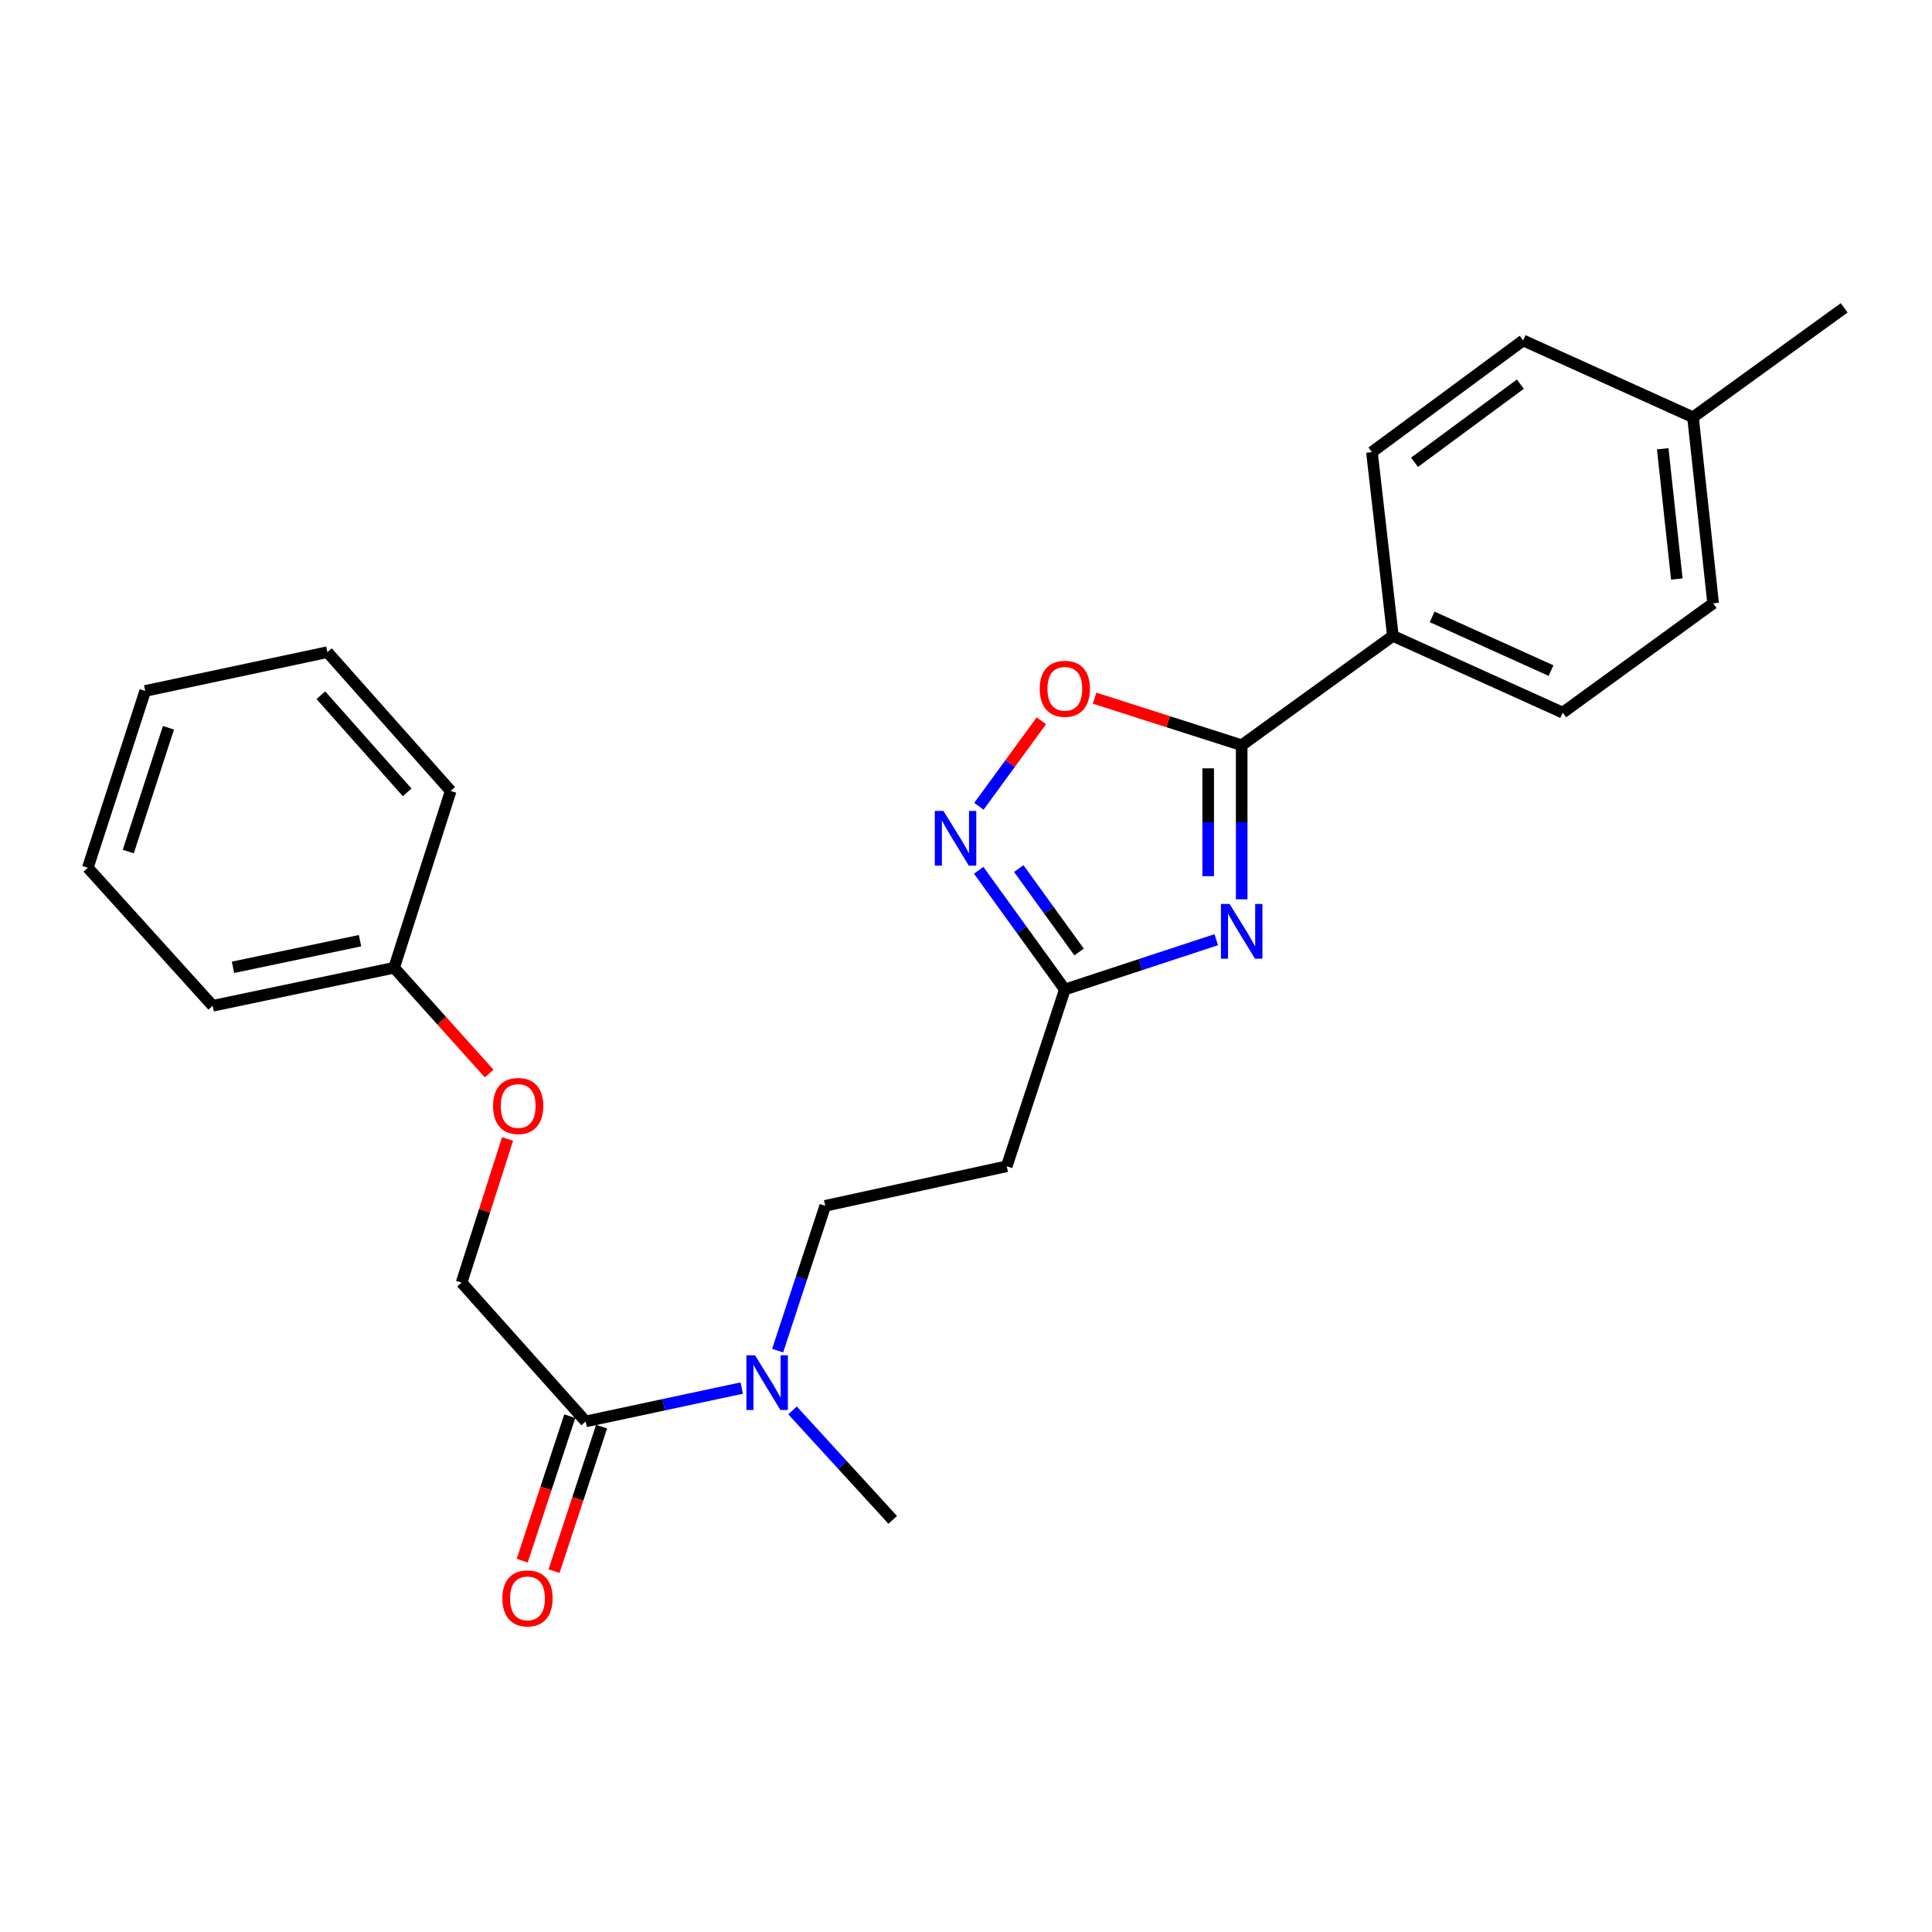 <?xml version='1.0' encoding='iso-8859-1'?>
<svg version='1.1' baseProfile='full'
              xmlns='http://www.w3.org/2000/svg'
                      xmlns:rdkit='http://www.rdkit.org/xml'
                      xmlns:xlink='http://www.w3.org/1999/xlink'
                  xml:space='preserve'
width='1000px' height='1000px' viewBox='0 0 1000 1000'>
<!-- END OF HEADER -->
<rect style='opacity:1.0;fill:#FFFFFF;stroke:none' width='1000' height='1000' x='0' y='0'> </rect>
<path class='bond-0' d='M 642.693,465.484 L 642.693,425.608' style='fill:none;fill-rule:evenodd;stroke:#0000FF;stroke-width:6px;stroke-linecap:butt;stroke-linejoin:miter;stroke-opacity:1' />
<path class='bond-0' d='M 642.693,425.608 L 642.693,385.732' style='fill:none;fill-rule:evenodd;stroke:#000000;stroke-width:6px;stroke-linecap:butt;stroke-linejoin:miter;stroke-opacity:1' />
<path class='bond-0' d='M 625.357,453.521 L 625.357,425.608' style='fill:none;fill-rule:evenodd;stroke:#0000FF;stroke-width:6px;stroke-linecap:butt;stroke-linejoin:miter;stroke-opacity:1' />
<path class='bond-0' d='M 625.357,425.608 L 625.357,397.694' style='fill:none;fill-rule:evenodd;stroke:#000000;stroke-width:6px;stroke-linecap:butt;stroke-linejoin:miter;stroke-opacity:1' />
<path class='bond-2' d='M 629.544,486.376 L 590.352,499.267' style='fill:none;fill-rule:evenodd;stroke:#0000FF;stroke-width:6px;stroke-linecap:butt;stroke-linejoin:miter;stroke-opacity:1' />
<path class='bond-2' d='M 590.352,499.267 L 551.16,512.158' style='fill:none;fill-rule:evenodd;stroke:#000000;stroke-width:6px;stroke-linecap:butt;stroke-linejoin:miter;stroke-opacity:1' />
<path class='bond-3' d='M 642.693,385.732 L 604.628,373.548' style='fill:none;fill-rule:evenodd;stroke:#000000;stroke-width:6px;stroke-linecap:butt;stroke-linejoin:miter;stroke-opacity:1' />
<path class='bond-3' d='M 604.628,373.548 L 566.563,361.364' style='fill:none;fill-rule:evenodd;stroke:#FF0000;stroke-width:6px;stroke-linecap:butt;stroke-linejoin:miter;stroke-opacity:1' />
<path class='bond-6' d='M 642.693,385.732 L 720.955,329.13' style='fill:none;fill-rule:evenodd;stroke:#000000;stroke-width:6px;stroke-linecap:butt;stroke-linejoin:miter;stroke-opacity:1' />
<path class='bond-1' d='M 506.567,450.461 L 528.863,481.31' style='fill:none;fill-rule:evenodd;stroke:#0000FF;stroke-width:6px;stroke-linecap:butt;stroke-linejoin:miter;stroke-opacity:1' />
<path class='bond-1' d='M 528.863,481.31 L 551.16,512.158' style='fill:none;fill-rule:evenodd;stroke:#000000;stroke-width:6px;stroke-linecap:butt;stroke-linejoin:miter;stroke-opacity:1' />
<path class='bond-1' d='M 527.306,449.561 L 542.914,471.155' style='fill:none;fill-rule:evenodd;stroke:#0000FF;stroke-width:6px;stroke-linecap:butt;stroke-linejoin:miter;stroke-opacity:1' />
<path class='bond-1' d='M 542.914,471.155 L 558.521,492.748' style='fill:none;fill-rule:evenodd;stroke:#000000;stroke-width:6px;stroke-linecap:butt;stroke-linejoin:miter;stroke-opacity:1' />
<path class='bond-25' d='M 506.681,417.329 L 522.842,395.204' style='fill:none;fill-rule:evenodd;stroke:#0000FF;stroke-width:6px;stroke-linecap:butt;stroke-linejoin:miter;stroke-opacity:1' />
<path class='bond-25' d='M 522.842,395.204 L 539.002,373.079' style='fill:none;fill-rule:evenodd;stroke:#FF0000;stroke-width:6px;stroke-linecap:butt;stroke-linejoin:miter;stroke-opacity:1' />
<path class='bond-5' d='M 551.16,512.158 L 521.082,603.662' style='fill:none;fill-rule:evenodd;stroke:#000000;stroke-width:6px;stroke-linecap:butt;stroke-linejoin:miter;stroke-opacity:1' />
<path class='bond-4' d='M 303.142,735.723 L 343.532,727.091' style='fill:none;fill-rule:evenodd;stroke:#000000;stroke-width:6px;stroke-linecap:butt;stroke-linejoin:miter;stroke-opacity:1' />
<path class='bond-4' d='M 343.532,727.091 L 383.923,718.46' style='fill:none;fill-rule:evenodd;stroke:#0000FF;stroke-width:6px;stroke-linecap:butt;stroke-linejoin:miter;stroke-opacity:1' />
<path class='bond-9' d='M 303.142,735.723 L 238.913,663.875' style='fill:none;fill-rule:evenodd;stroke:#000000;stroke-width:6px;stroke-linecap:butt;stroke-linejoin:miter;stroke-opacity:1' />
<path class='bond-10' d='M 294.908,733.013 L 282.603,770.406' style='fill:none;fill-rule:evenodd;stroke:#000000;stroke-width:6px;stroke-linecap:butt;stroke-linejoin:miter;stroke-opacity:1' />
<path class='bond-10' d='M 282.603,770.406 L 270.297,807.799' style='fill:none;fill-rule:evenodd;stroke:#FF0000;stroke-width:6px;stroke-linecap:butt;stroke-linejoin:miter;stroke-opacity:1' />
<path class='bond-10' d='M 311.376,738.432 L 299.07,775.825' style='fill:none;fill-rule:evenodd;stroke:#000000;stroke-width:6px;stroke-linecap:butt;stroke-linejoin:miter;stroke-opacity:1' />
<path class='bond-10' d='M 299.07,775.825 L 286.765,813.218' style='fill:none;fill-rule:evenodd;stroke:#FF0000;stroke-width:6px;stroke-linecap:butt;stroke-linejoin:miter;stroke-opacity:1' />
<path class='bond-8' d='M 521.082,603.662 L 427.141,624.128' style='fill:none;fill-rule:evenodd;stroke:#000000;stroke-width:6px;stroke-linecap:butt;stroke-linejoin:miter;stroke-opacity:1' />
<path class='bond-11' d='M 720.955,329.13 L 808.857,368.858' style='fill:none;fill-rule:evenodd;stroke:#000000;stroke-width:6px;stroke-linecap:butt;stroke-linejoin:miter;stroke-opacity:1' />
<path class='bond-11' d='M 741.28,319.292 L 802.811,347.102' style='fill:none;fill-rule:evenodd;stroke:#000000;stroke-width:6px;stroke-linecap:butt;stroke-linejoin:miter;stroke-opacity:1' />
<path class='bond-12' d='M 720.955,329.13 L 710.11,234.005' style='fill:none;fill-rule:evenodd;stroke:#000000;stroke-width:6px;stroke-linecap:butt;stroke-linejoin:miter;stroke-opacity:1' />
<path class='bond-7' d='M 402.509,699.083 L 414.825,661.606' style='fill:none;fill-rule:evenodd;stroke:#0000FF;stroke-width:6px;stroke-linecap:butt;stroke-linejoin:miter;stroke-opacity:1' />
<path class='bond-7' d='M 414.825,661.606 L 427.141,624.128' style='fill:none;fill-rule:evenodd;stroke:#000000;stroke-width:6px;stroke-linecap:butt;stroke-linejoin:miter;stroke-opacity:1' />
<path class='bond-18' d='M 410.211,730.016 L 436.142,758.348' style='fill:none;fill-rule:evenodd;stroke:#0000FF;stroke-width:6px;stroke-linecap:butt;stroke-linejoin:miter;stroke-opacity:1' />
<path class='bond-18' d='M 436.142,758.348 L 462.073,786.681' style='fill:none;fill-rule:evenodd;stroke:#000000;stroke-width:6px;stroke-linecap:butt;stroke-linejoin:miter;stroke-opacity:1' />
<path class='bond-13' d='M 238.913,663.875 L 250.814,626.704' style='fill:none;fill-rule:evenodd;stroke:#000000;stroke-width:6px;stroke-linecap:butt;stroke-linejoin:miter;stroke-opacity:1' />
<path class='bond-13' d='M 250.814,626.704 L 262.715,589.533' style='fill:none;fill-rule:evenodd;stroke:#FF0000;stroke-width:6px;stroke-linecap:butt;stroke-linejoin:miter;stroke-opacity:1' />
<path class='bond-15' d='M 808.857,368.858 L 886.714,312.286' style='fill:none;fill-rule:evenodd;stroke:#000000;stroke-width:6px;stroke-linecap:butt;stroke-linejoin:miter;stroke-opacity:1' />
<path class='bond-14' d='M 710.11,234.005 L 788.382,176.209' style='fill:none;fill-rule:evenodd;stroke:#000000;stroke-width:6px;stroke-linecap:butt;stroke-linejoin:miter;stroke-opacity:1' />
<path class='bond-14' d='M 732.149,239.281 L 786.939,198.824' style='fill:none;fill-rule:evenodd;stroke:#000000;stroke-width:6px;stroke-linecap:butt;stroke-linejoin:miter;stroke-opacity:1' />
<path class='bond-17' d='M 253.183,555.649 L 228.587,528.279' style='fill:none;fill-rule:evenodd;stroke:#FF0000;stroke-width:6px;stroke-linecap:butt;stroke-linejoin:miter;stroke-opacity:1' />
<path class='bond-17' d='M 228.587,528.279 L 203.991,500.909' style='fill:none;fill-rule:evenodd;stroke:#000000;stroke-width:6px;stroke-linecap:butt;stroke-linejoin:miter;stroke-opacity:1' />
<path class='bond-16' d='M 788.382,176.209 L 876.293,215.966' style='fill:none;fill-rule:evenodd;stroke:#000000;stroke-width:6px;stroke-linecap:butt;stroke-linejoin:miter;stroke-opacity:1' />
<path class='bond-26' d='M 886.714,312.286 L 876.293,215.966' style='fill:none;fill-rule:evenodd;stroke:#000000;stroke-width:6px;stroke-linecap:butt;stroke-linejoin:miter;stroke-opacity:1' />
<path class='bond-26' d='M 867.916,299.702 L 860.621,232.278' style='fill:none;fill-rule:evenodd;stroke:#000000;stroke-width:6px;stroke-linecap:butt;stroke-linejoin:miter;stroke-opacity:1' />
<path class='bond-19' d='M 876.293,215.966 L 954.545,159.345' style='fill:none;fill-rule:evenodd;stroke:#000000;stroke-width:6px;stroke-linecap:butt;stroke-linejoin:miter;stroke-opacity:1' />
<path class='bond-20' d='M 203.991,500.909 L 110.079,520.595' style='fill:none;fill-rule:evenodd;stroke:#000000;stroke-width:6px;stroke-linecap:butt;stroke-linejoin:miter;stroke-opacity:1' />
<path class='bond-20' d='M 186.347,486.895 L 120.609,500.675' style='fill:none;fill-rule:evenodd;stroke:#000000;stroke-width:6px;stroke-linecap:butt;stroke-linejoin:miter;stroke-opacity:1' />
<path class='bond-21' d='M 203.991,500.909 L 233.279,409.395' style='fill:none;fill-rule:evenodd;stroke:#000000;stroke-width:6px;stroke-linecap:butt;stroke-linejoin:miter;stroke-opacity:1' />
<path class='bond-22' d='M 110.079,520.595 L 45.455,449.142' style='fill:none;fill-rule:evenodd;stroke:#000000;stroke-width:6px;stroke-linecap:butt;stroke-linejoin:miter;stroke-opacity:1' />
<path class='bond-23' d='M 233.279,409.395 L 169.473,337.557' style='fill:none;fill-rule:evenodd;stroke:#000000;stroke-width:6px;stroke-linecap:butt;stroke-linejoin:miter;stroke-opacity:1' />
<path class='bond-23' d='M 210.746,410.132 L 166.083,359.845' style='fill:none;fill-rule:evenodd;stroke:#000000;stroke-width:6px;stroke-linecap:butt;stroke-linejoin:miter;stroke-opacity:1' />
<path class='bond-27' d='M 45.455,449.142 L 75.157,357.628' style='fill:none;fill-rule:evenodd;stroke:#000000;stroke-width:6px;stroke-linecap:butt;stroke-linejoin:miter;stroke-opacity:1' />
<path class='bond-27' d='M 66.399,440.767 L 87.19,376.707' style='fill:none;fill-rule:evenodd;stroke:#000000;stroke-width:6px;stroke-linecap:butt;stroke-linejoin:miter;stroke-opacity:1' />
<path class='bond-24' d='M 169.473,337.557 L 75.157,357.628' style='fill:none;fill-rule:evenodd;stroke:#000000;stroke-width:6px;stroke-linecap:butt;stroke-linejoin:miter;stroke-opacity:1' />
<path  class='atom-0' d='M 636.433 467.892
L 645.713 482.892
Q 646.633 484.372, 648.113 487.052
Q 649.593 489.732, 649.673 489.892
L 649.673 467.892
L 653.433 467.892
L 653.433 496.212
L 649.553 496.212
L 639.593 479.812
Q 638.433 477.892, 637.193 475.692
Q 635.993 473.492, 635.633 472.812
L 635.633 496.212
L 631.953 496.212
L 631.953 467.892
L 636.433 467.892
' fill='#0000FF'/>
<path  class='atom-2' d='M 488.327 419.727
L 497.607 434.727
Q 498.527 436.207, 500.007 438.887
Q 501.487 441.567, 501.567 441.727
L 501.567 419.727
L 505.327 419.727
L 505.327 448.047
L 501.447 448.047
L 491.487 431.647
Q 490.327 429.727, 489.087 427.527
Q 487.887 425.327, 487.527 424.647
L 487.527 448.047
L 483.847 448.047
L 483.847 419.727
L 488.327 419.727
' fill='#0000FF'/>
<path  class='atom-4' d='M 538.16 356.514
Q 538.16 349.714, 541.52 345.914
Q 544.88 342.114, 551.16 342.114
Q 557.44 342.114, 560.8 345.914
Q 564.16 349.714, 564.16 356.514
Q 564.16 363.394, 560.76 367.314
Q 557.36 371.194, 551.16 371.194
Q 544.92 371.194, 541.52 367.314
Q 538.16 363.434, 538.16 356.514
M 551.16 367.994
Q 555.48 367.994, 557.8 365.114
Q 560.16 362.194, 560.16 356.514
Q 560.16 350.954, 557.8 348.154
Q 555.48 345.314, 551.16 345.314
Q 546.84 345.314, 544.48 348.114
Q 542.16 350.914, 542.16 356.514
Q 542.16 362.234, 544.48 365.114
Q 546.84 367.994, 551.16 367.994
' fill='#FF0000'/>
<path  class='atom-8' d='M 390.804 701.492
L 400.084 716.492
Q 401.004 717.972, 402.484 720.652
Q 403.964 723.332, 404.044 723.492
L 404.044 701.492
L 407.804 701.492
L 407.804 729.812
L 403.924 729.812
L 393.964 713.412
Q 392.804 711.492, 391.564 709.292
Q 390.364 707.092, 390.004 706.412
L 390.004 729.812
L 386.324 729.812
L 386.324 701.492
L 390.804 701.492
' fill='#0000FF'/>
<path  class='atom-11' d='M 260.026 827.317
Q 260.026 820.517, 263.386 816.717
Q 266.746 812.917, 273.026 812.917
Q 279.306 812.917, 282.666 816.717
Q 286.026 820.517, 286.026 827.317
Q 286.026 834.197, 282.626 838.117
Q 279.226 841.997, 273.026 841.997
Q 266.786 841.997, 263.386 838.117
Q 260.026 834.237, 260.026 827.317
M 273.026 838.797
Q 277.346 838.797, 279.666 835.917
Q 282.026 832.997, 282.026 827.317
Q 282.026 821.757, 279.666 818.957
Q 277.346 816.117, 273.026 816.117
Q 268.706 816.117, 266.346 818.917
Q 264.026 821.717, 264.026 827.317
Q 264.026 833.037, 266.346 835.917
Q 268.706 838.797, 273.026 838.797
' fill='#FF0000'/>
<path  class='atom-14' d='M 255.21 572.451
Q 255.21 565.651, 258.57 561.851
Q 261.93 558.051, 268.21 558.051
Q 274.49 558.051, 277.85 561.851
Q 281.21 565.651, 281.21 572.451
Q 281.21 579.331, 277.81 583.251
Q 274.41 587.131, 268.21 587.131
Q 261.97 587.131, 258.57 583.251
Q 255.21 579.371, 255.21 572.451
M 268.21 583.931
Q 272.53 583.931, 274.85 581.051
Q 277.21 578.131, 277.21 572.451
Q 277.21 566.891, 274.85 564.091
Q 272.53 561.251, 268.21 561.251
Q 263.89 561.251, 261.53 564.051
Q 259.21 566.851, 259.21 572.451
Q 259.21 578.171, 261.53 581.051
Q 263.89 583.931, 268.21 583.931
' fill='#FF0000'/>
</svg>
